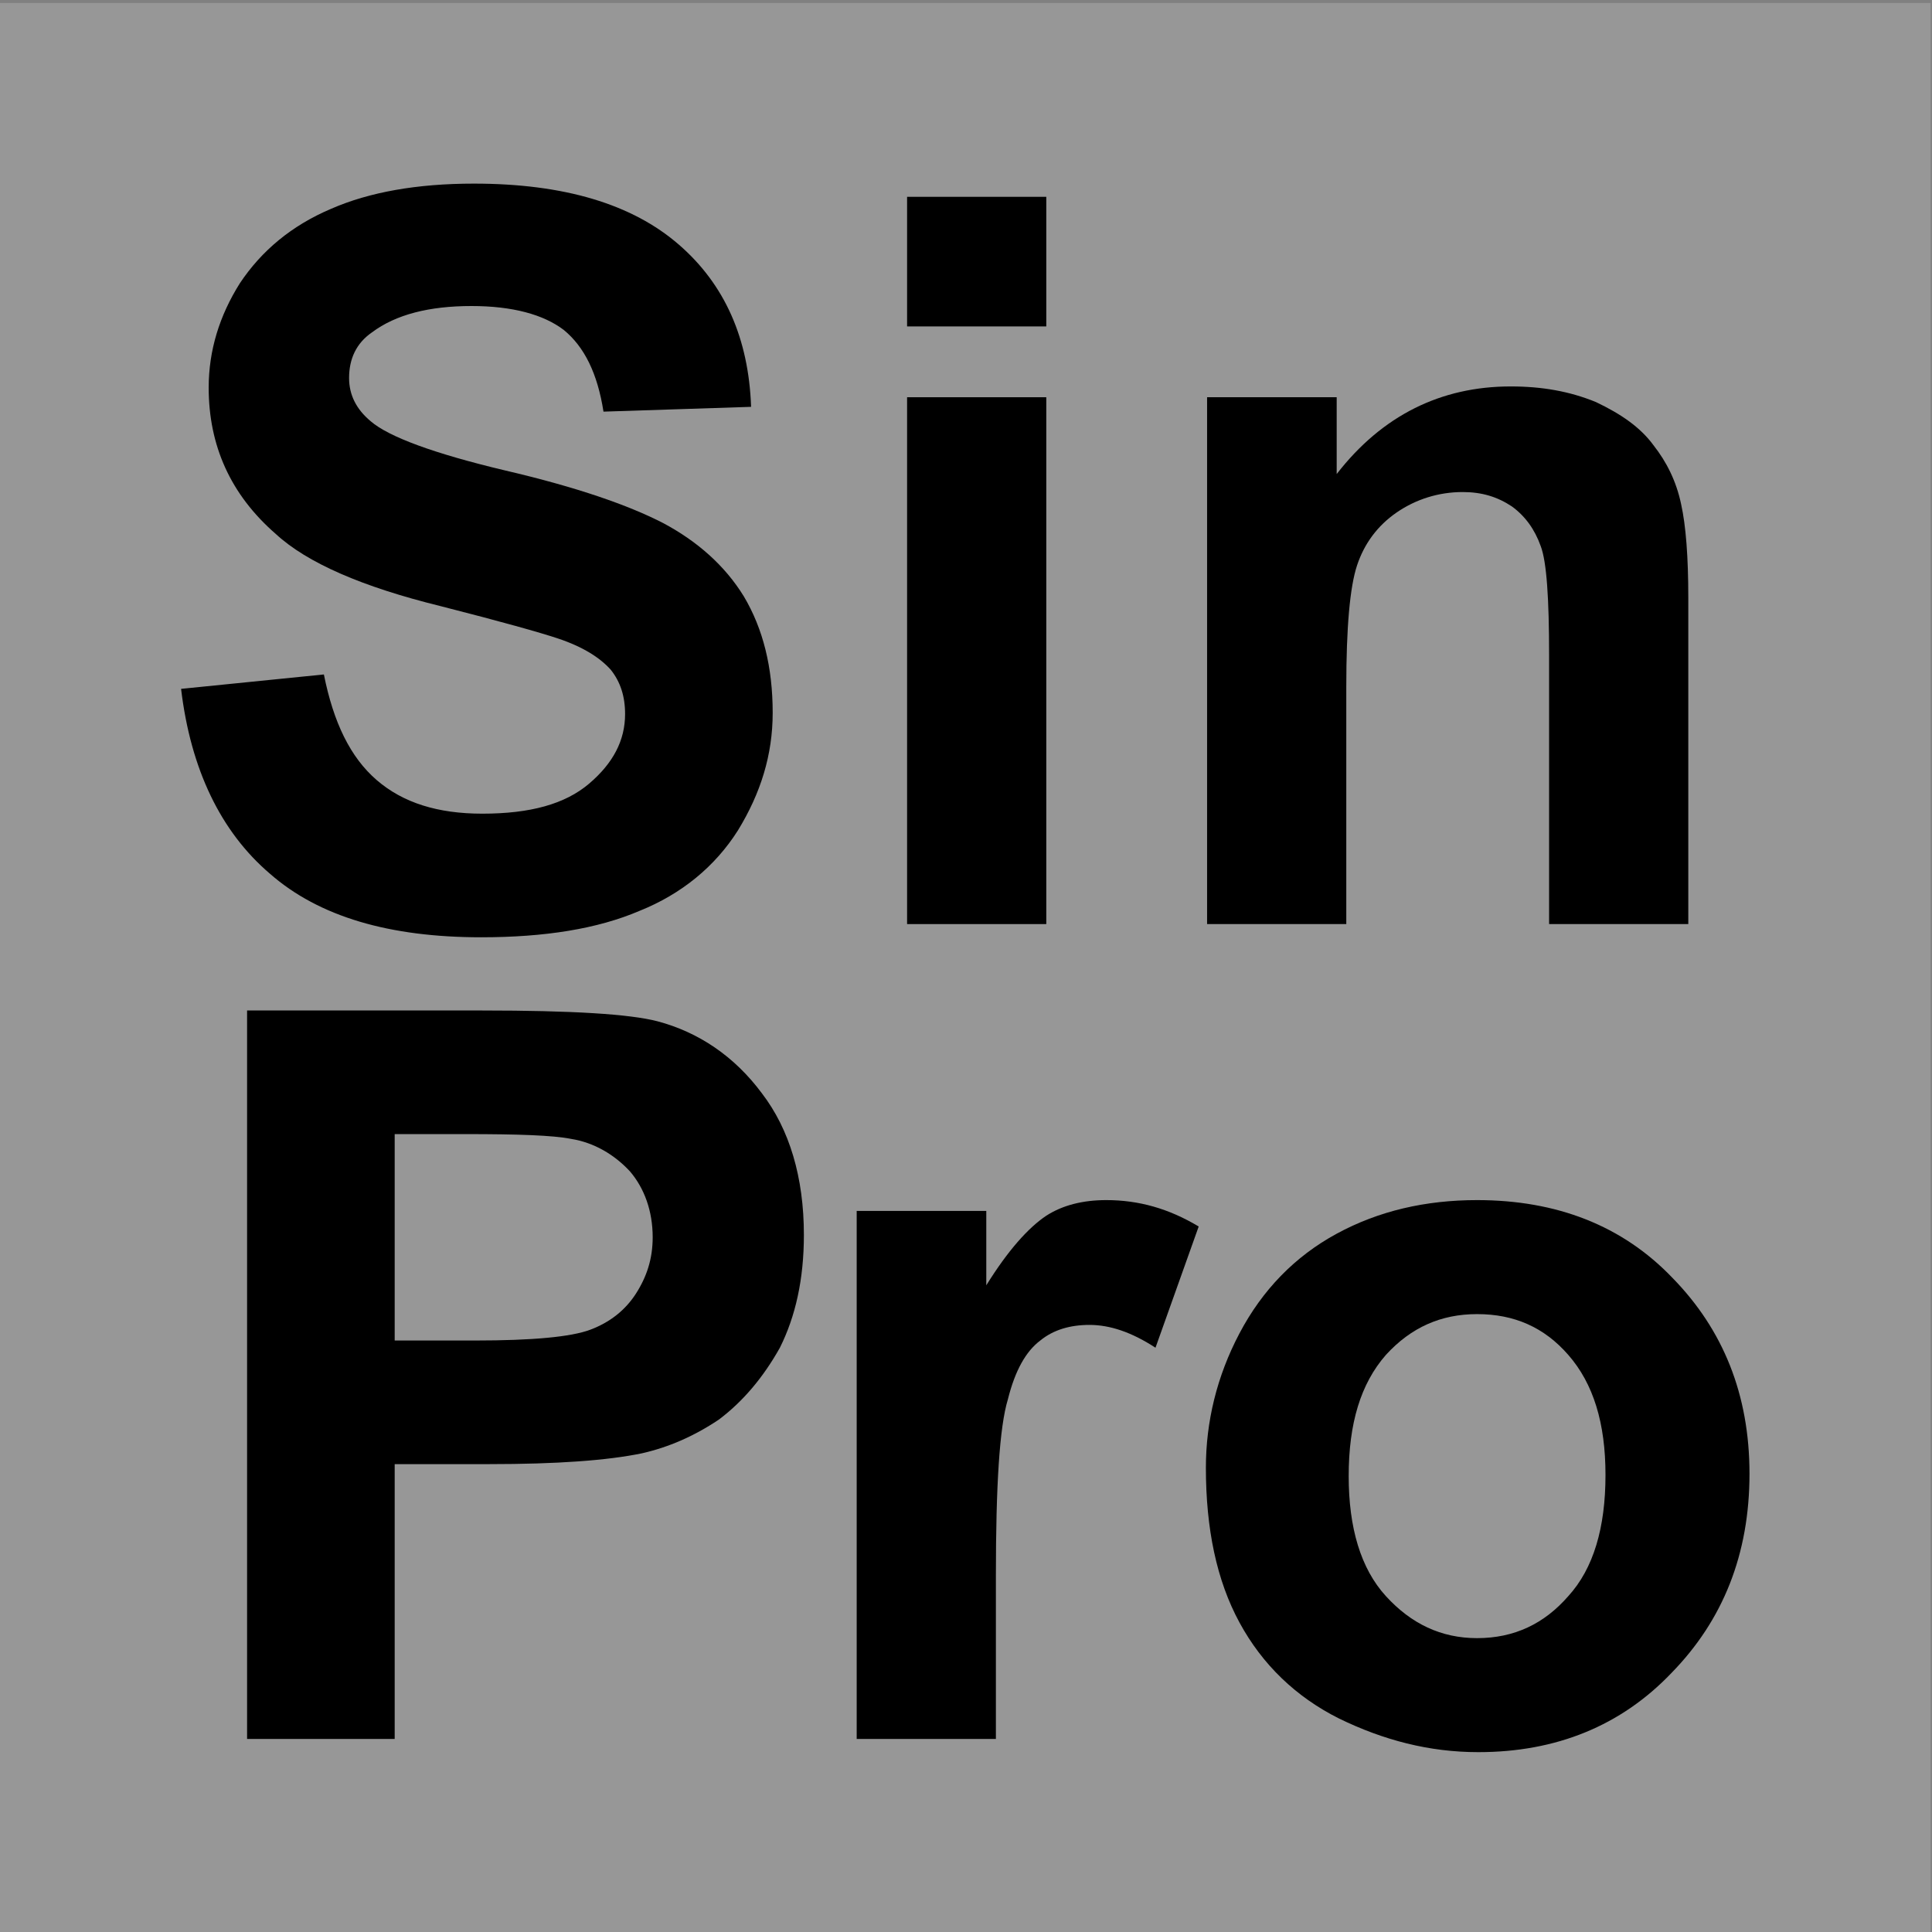 <?xml version="1.0" encoding="UTF-8" standalone="no"?>
<!DOCTYPE svg PUBLIC "-//W3C//DTD SVG 1.1//EN" "http://www.w3.org/Graphics/SVG/1.1/DTD/svg11.dtd">
<svg width="100%" height="100%" viewBox="0 0 800 800" version="1.1" xmlns="http://www.w3.org/2000/svg" xmlns:xlink="http://www.w3.org/1999/xlink" xml:space="preserve" xmlns:serif="http://www.serif.com/" style="fill-rule:evenodd;clip-rule:evenodd;stroke-linejoin:round;stroke-miterlimit:2;">
    <rect x="0" y="0" width="800" height="800" fill="#808080" stroke="none"/>
    <g transform="matrix(1,0,0,1,-3930.5,-4196.85)">
        <g id="Монтажная-область1" serif:id="Монтажная область1" transform="matrix(1,0,0,1.979,0,0)">
            <rect x="0" y="0" width="5441" height="4235" style="fill:none;"/>
            <g id="CorelEMF" serif:id="CorelEMF">
            </g>
            <g transform="matrix(0.609,0,0,0.363,3468.66,1038.49)">
                <rect x="758" y="2983" width="1313" height="1114" style="fill:white;fill-opacity:0.18;"/>
            </g>
            <g id="CorelEMF1" serif:id="CorelEMF">
            </g>
            <g id="CorelEMF2" serif:id="CorelEMF">
            </g>
            <g id="CorelEMF3" serif:id="CorelEMF" transform="matrix(4.211,0,0,2.128,3986.6,2149.57)">
                <g transform="matrix(0.118,0,0,0.118,0,0)">
                    <path d="M892,1108C892,1070 901,1032 920,996C939,960 966,932 1001,913C1036,894 1075,885 1118,885C1184,885 1239,906 1281,950C1323,993 1345,1047 1345,1113C1345,1180 1323,1235 1280,1279C1238,1323 1184,1345 1119,1345C1078,1345 1040,1335 1003,1317C967,1299 939,1272 920,1237C901,1202 892,1159 892,1108ZM1011,1115C1011,1158 1021,1192 1042,1215C1063,1238 1088,1250 1118,1250C1149,1250 1174,1238 1194,1215C1215,1192 1225,1158 1225,1114C1225,1071 1215,1038 1194,1014C1174,991 1149,980 1118,980C1088,980 1063,991 1042,1014C1021,1038 1011,1071 1011,1115Z" style="fill-rule:nonzero;"/>
                </g>
                <g transform="matrix(0.118,0,0,0.118,0,0)">
                    <path d="M93,1334L93,727L289,727C364,727 412,730 435,736C469,745 499,765 522,796C545,826 557,866 557,914C557,951 550,982 537,1008C523,1033 506,1053 486,1068C465,1082 444,1091 422,1096C393,1102 351,1105 295,1105L216,1105L216,1334L93,1334ZM216,830L216,1002L283,1002C331,1002 363,999 379,993C395,987 408,977 417,963C426,949 431,934 431,916C431,894 424,875 412,861C399,847 382,837 363,834C348,831 319,830 275,830L216,830Z" style="fill-rule:nonzero;"/>
                </g>
                <g transform="matrix(0.118,0,0,0.118,0,0)">
                    <path d="M717,1334L601,1334L601,894L709,894L709,956C727,927 744,908 759,898C773,889 790,885 809,885C836,885 861,892 886,907L850,1008C830,995 812,989 795,989C779,989 765,993 754,1002C742,1011 733,1027 727,1051C720,1074 717,1123 717,1198L717,1334Z" style="fill-rule:nonzero;"/>
                </g>
                <g transform="matrix(0.118,0,0,0.118,0,0)">
                    <path d="M1294,655L1178,655L1178,431C1178,384 1176,353 1171,340C1166,326 1158,315 1147,307C1135,299 1122,295 1106,295C1086,295 1067,301 1051,312C1035,323 1024,338 1018,356C1012,374 1009,408 1009,457L1009,655L893,655L893,216L1001,216L1001,280C1039,231 1088,207 1146,207C1172,207 1195,211 1217,220C1238,230 1254,241 1265,256C1276,270 1284,286 1288,305C1292,323 1294,349 1294,383L1294,655Z" style="fill-rule:nonzero;"/>
                </g>
                <g transform="matrix(0.118,0,0,0.118,0,0)">
                    <rect x="643" y="216" width="116" height="439" style="fill-rule:nonzero;"/>
                </g>
                <g transform="matrix(0.118,0,0,0.118,0,0)">
                    <rect x="643" y="49" width="116" height="108" style="fill-rule:nonzero;"/>
                </g>
                <g transform="matrix(0.118,0,0,0.118,0,0)">
                    <path d="M38,459L157,447C165,487 179,516 201,535C223,554 252,563 289,563C329,563 358,555 378,538C398,521 408,502 408,480C408,465 404,453 396,443C387,433 373,424 352,417C337,412 305,403 254,390C189,374 143,354 117,330C79,297 61,256 61,208C61,177 70,148 87,121C105,94 130,73 163,59C195,45 235,38 282,38C357,38 414,55 453,89C491,122 511,167 513,224L390,228C385,196 374,174 357,160C340,147 314,140 280,140C245,140 217,147 197,162C184,171 178,184 178,200C178,214 184,226 196,236C211,249 249,263 308,277C368,291 411,306 440,321C468,336 491,356 507,382C523,409 531,441 531,479C531,514 521,546 502,577C483,607 455,630 420,644C385,659 341,666 288,666C212,666 153,649 112,613C71,578 46,526 38,459Z" style="fill-rule:nonzero;"/>
                </g>
            </g>
        </g>
    </g>
</svg>
